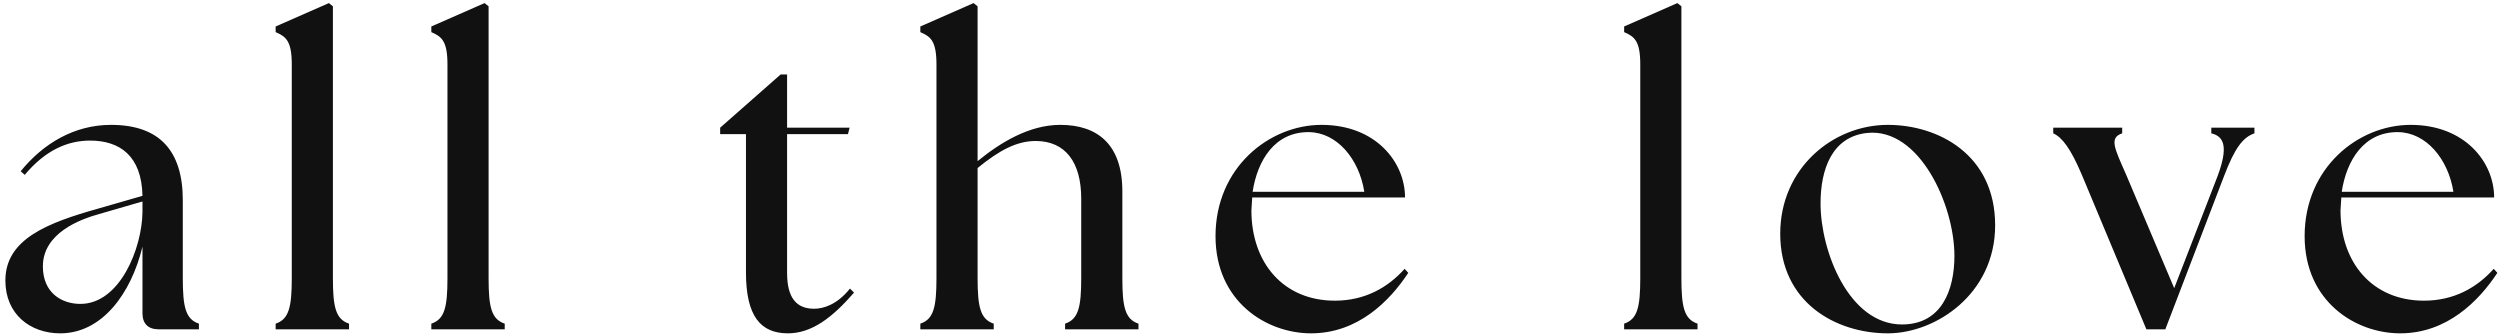 <svg width="372" height="50" viewBox="0 0 372 50" fill="none" xmlns="http://www.w3.org/2000/svg">
<path d="M23.6 49C22.04 49 21.2 48.16 21.2 46.6V36.7C19.52 43.66 15.2 49.6 8.96 49.6C4.52 49.6 0.8 46.78 0.8 41.74C0.8 35.56 7.1 33.16 14.54 31.06L21.2 29.14C21.08 23.2 17.84 20.92 13.4 20.92C10.04 20.92 6.74 22.36 3.68 26.02L3.08 25.48C6.44 21.34 11.06 18.58 16.52 18.58C23.78 18.58 27.2 22.48 27.2 29.8V41.38C27.2 45.7 27.62 47.5 29.6 48.16V49H23.6ZM6.38 39.64C6.38 43.6 9.2 45.22 11.96 45.22C17.84 45.22 21.14 36.94 21.2 31.54V29.98L14.78 31.84C11.96 32.62 6.38 34.66 6.38 39.64ZM41.016 49V48.16C42.996 47.5 43.416 45.7 43.416 41.38V9.58C43.416 6.04 42.516 5.44 41.016 4.78V3.94L48.936 0.46L49.536 0.94V41.38C49.536 45.7 49.956 47.5 51.936 48.16V49H41.016ZM64.182 49V48.16C66.162 47.5 66.582 45.7 66.582 41.38V9.58C66.582 6.04 65.682 5.44 64.182 4.78V3.94L72.102 0.46L72.702 0.94V41.38C72.702 45.7 73.122 47.5 75.102 48.16V49H64.182ZM117.239 49.6C113.159 49.6 110.999 47.02 110.999 40.54V19.96H107.159V19L116.159 11.08H117.119V19H126.419L126.179 19.96H117.119V40.6C117.119 44.32 118.499 45.94 121.139 45.94C122.459 45.94 124.499 45.4 126.479 42.94L127.079 43.54C123.899 47.2 120.839 49.6 117.239 49.6ZM136.946 49V48.16C138.926 47.5 139.346 45.7 139.346 41.38V9.58C139.346 6.04 138.446 5.44 136.946 4.78V3.94L144.866 0.46L145.466 0.94V23.98C148.766 21.28 153.086 18.58 157.766 18.58C163.286 18.58 167.006 21.46 167.006 28.48V41.38C167.006 45.7 167.426 47.5 169.406 48.16V49H158.486V48.16C160.466 47.5 160.886 45.7 160.886 41.38V29.56C160.886 24.16 158.546 20.98 154.106 20.98C151.286 20.98 148.706 22.36 145.466 25V41.38C145.466 45.7 145.886 47.5 147.866 48.16V49H136.946ZM195.089 49.6C188.429 49.6 180.869 44.86 180.869 35.14C180.869 24.94 188.849 18.58 196.649 18.58C204.749 18.58 209.069 24.16 209.069 29.38H186.329L186.209 31.3C186.209 39.16 191.009 44.74 198.629 44.74C203.069 44.74 206.489 42.82 209.009 40L209.549 40.6C206.789 44.8 202.049 49.6 195.089 49.6ZM186.389 28.54H203.009C202.229 23.62 198.929 19.72 194.789 19.66C189.689 19.6 187.109 23.86 186.389 28.54ZM241.672 49V48.16C243.652 47.5 244.072 45.7 244.072 41.38V9.58C244.072 6.04 243.172 5.44 241.672 4.78V3.94L249.592 0.46L250.192 0.94V41.38C250.192 45.7 250.612 47.5 252.592 48.16V49H241.672ZM280.918 49.6C273.118 49.6 264.898 44.98 264.898 34.78C264.898 25.06 272.698 18.58 280.918 18.58C288.358 18.58 296.878 22.96 296.878 33.52C296.878 43.78 287.998 49.6 280.918 49.6ZM283.018 48.28C288.898 48.28 290.818 43.18 290.818 38.08C290.818 30.46 285.598 19 277.858 19.78C272.638 20.32 270.898 25.12 270.898 30.28C270.898 37.36 275.098 48.28 283.018 48.28ZM309.782 26.02C308.102 22.06 306.842 20.44 305.522 19.84V19H315.782V19.84C313.802 20.5 314.642 22.06 316.382 26.02L323.522 42.88L330.002 26.14C331.502 22.06 331.082 20.32 329.042 19.84V19H335.462V19.84C333.722 20.44 332.522 22.06 330.962 26.14L322.202 49H319.382L309.782 26.02ZM357.148 49.6C350.488 49.6 342.928 44.86 342.928 35.14C342.928 24.94 350.908 18.58 358.708 18.58C366.808 18.58 371.128 24.16 371.128 29.38H348.388L348.268 31.3C348.268 39.16 353.068 44.74 360.688 44.74C365.128 44.74 368.548 42.82 371.068 40L371.608 40.6C368.848 44.8 364.108 49.6 357.148 49.6ZM348.448 28.54H365.068C364.288 23.62 360.988 19.72 356.848 19.66C351.748 19.6 349.168 23.86 348.448 28.54Z" fill="#111111"/>
</svg>
